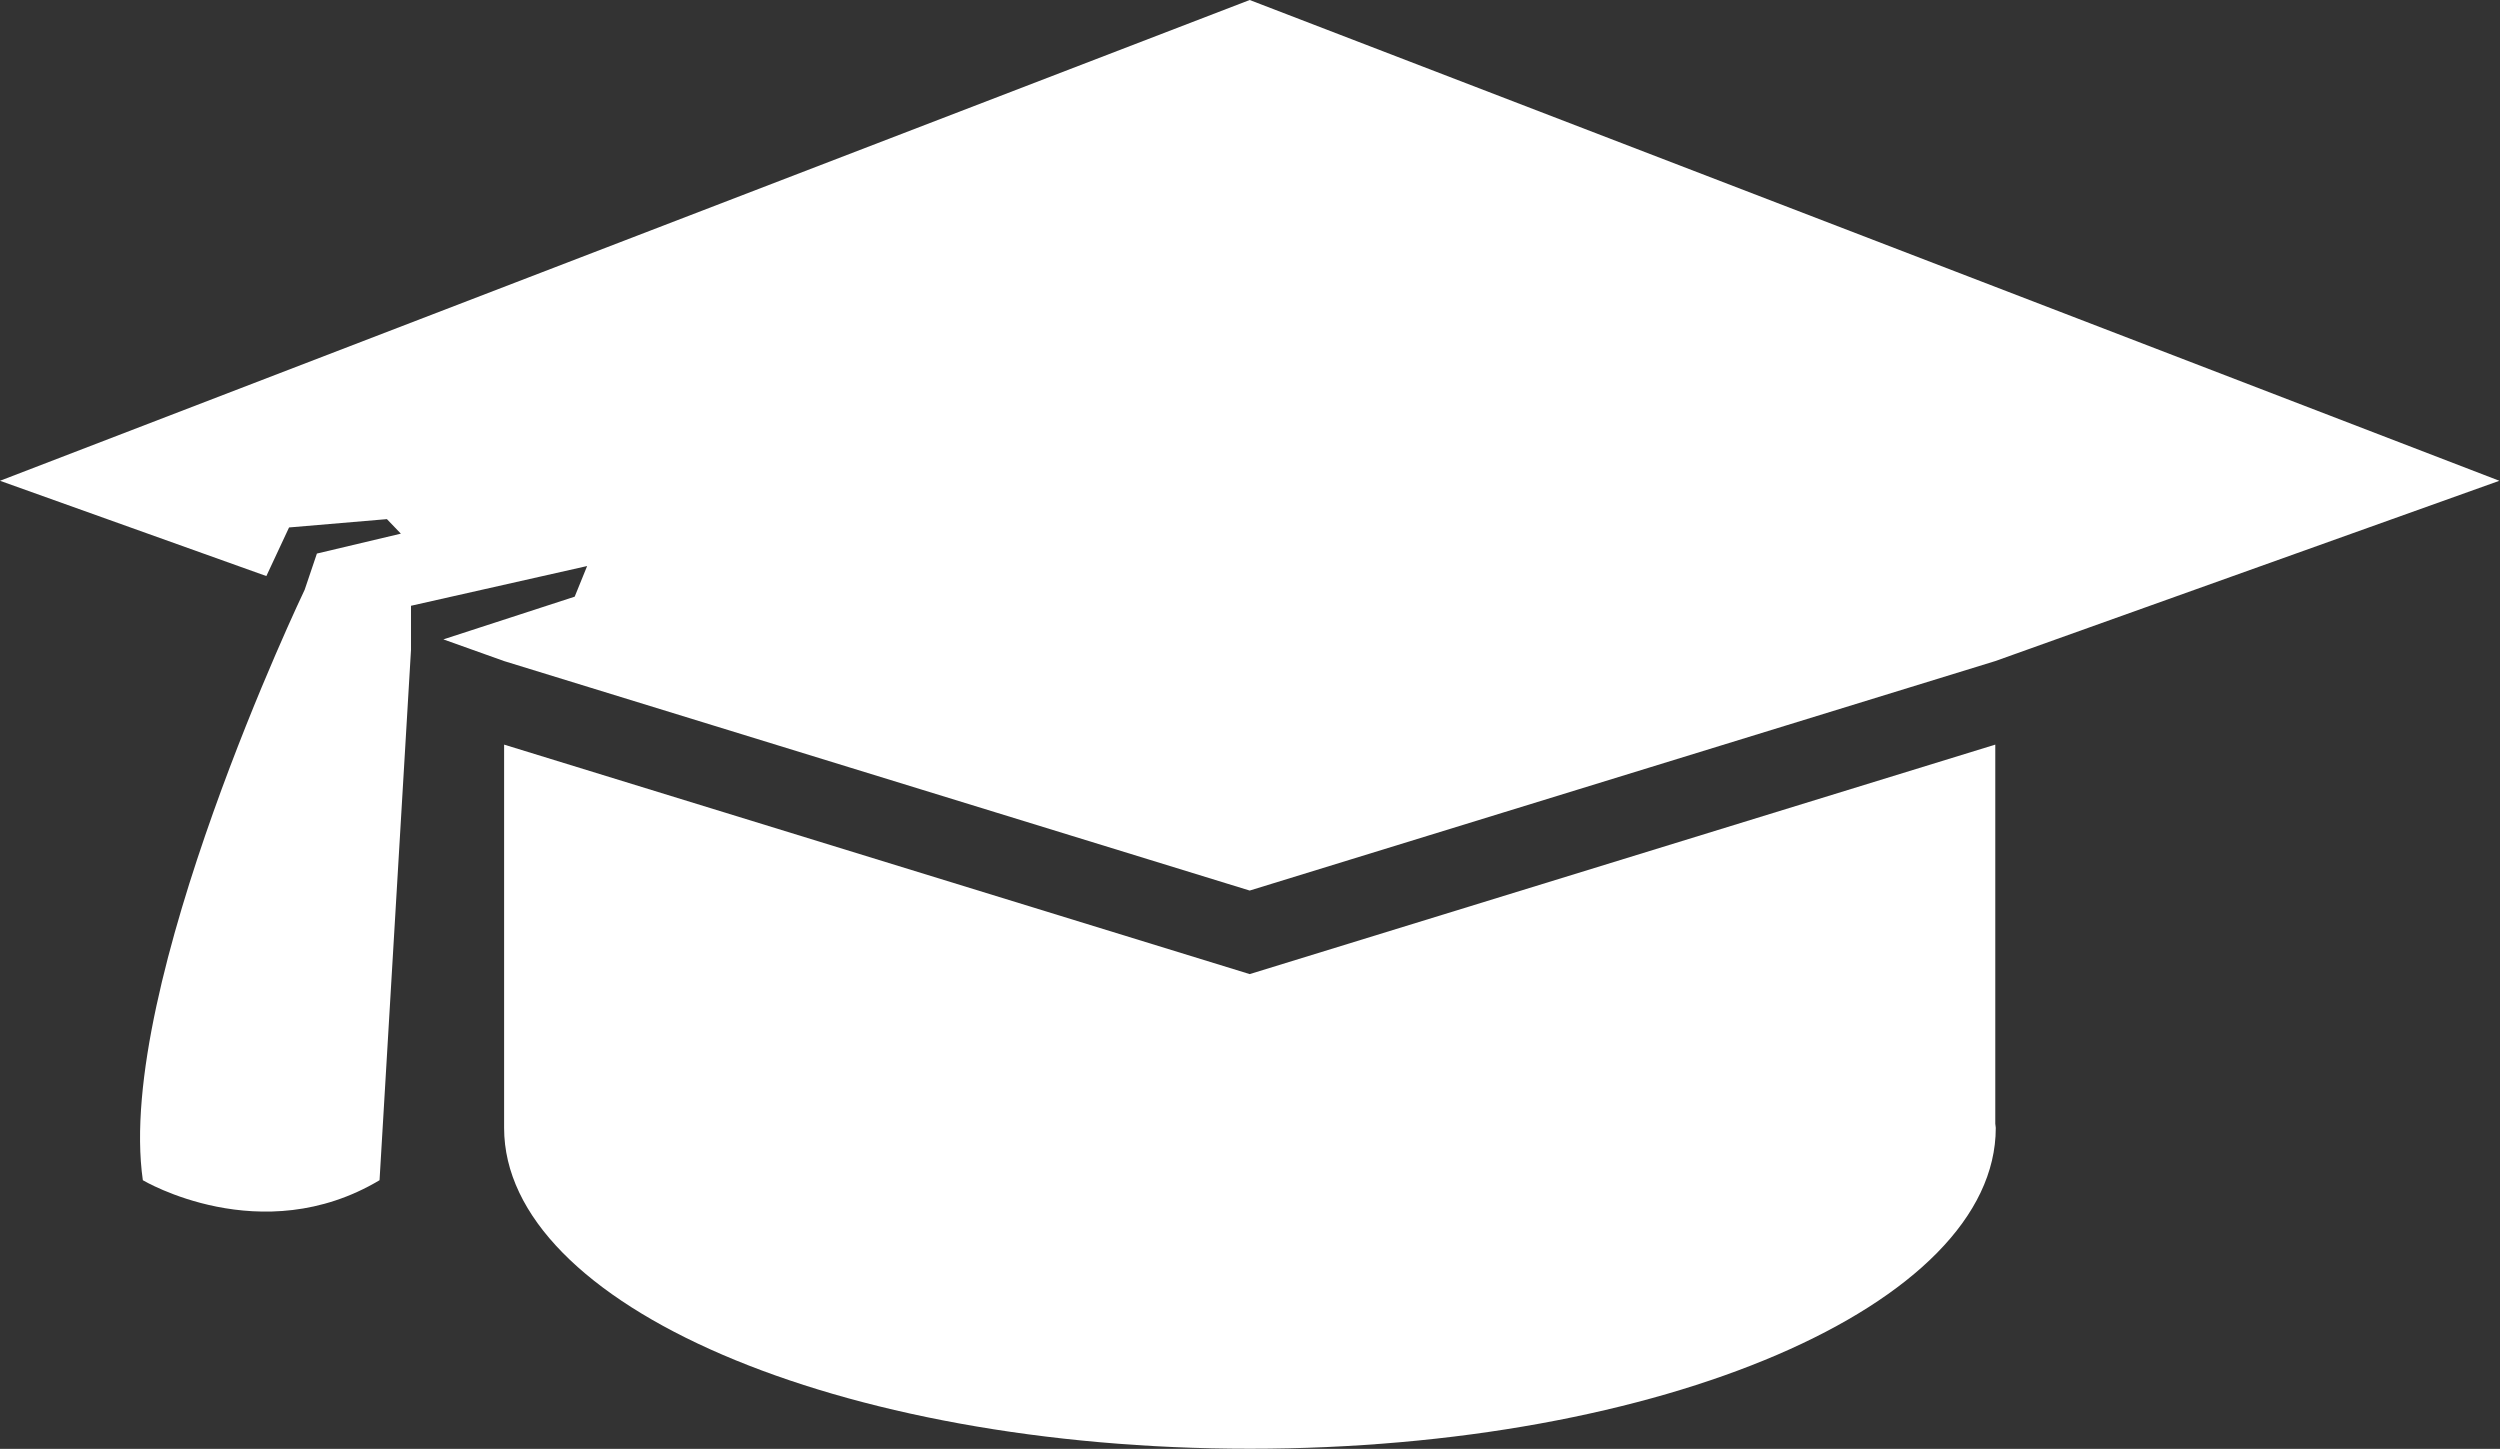 <?xml version="1.0" encoding="UTF-8"?> <svg xmlns="http://www.w3.org/2000/svg" width="792" height="459" viewBox="0 0 792 459" fill="none"><rect x="0" y="0" width="792" height="459" fill="#333333" stroke="none"/> <path d="M395.904 308.594L159.701 235.894V307.418V357.314C159.701 413.447 265.488 458.958 395.975 458.958C526.455 458.958 632.26 413.447 632.26 357.314C632.26 356.872 632.115 356.428 632.106 355.996V235.894L395.904 308.594Z" fill="white"></path> <path d="M0 152.312L84.383 182.497L91.574 167.096L122.574 164.461L126.994 169.06L100.393 175.368L96.516 186.843C96.509 186.843 36.429 312.447 45.253 373.893C45.253 373.893 82.755 396.263 120.241 373.893L130.203 205.893V191.909L186.003 179.321L182.062 189.026L140.458 202.555L159.7 209.429L395.903 282.129L632.104 209.429L791.803 152.313L395.903 0L0 152.312Z" fill="white"></path> </svg> 